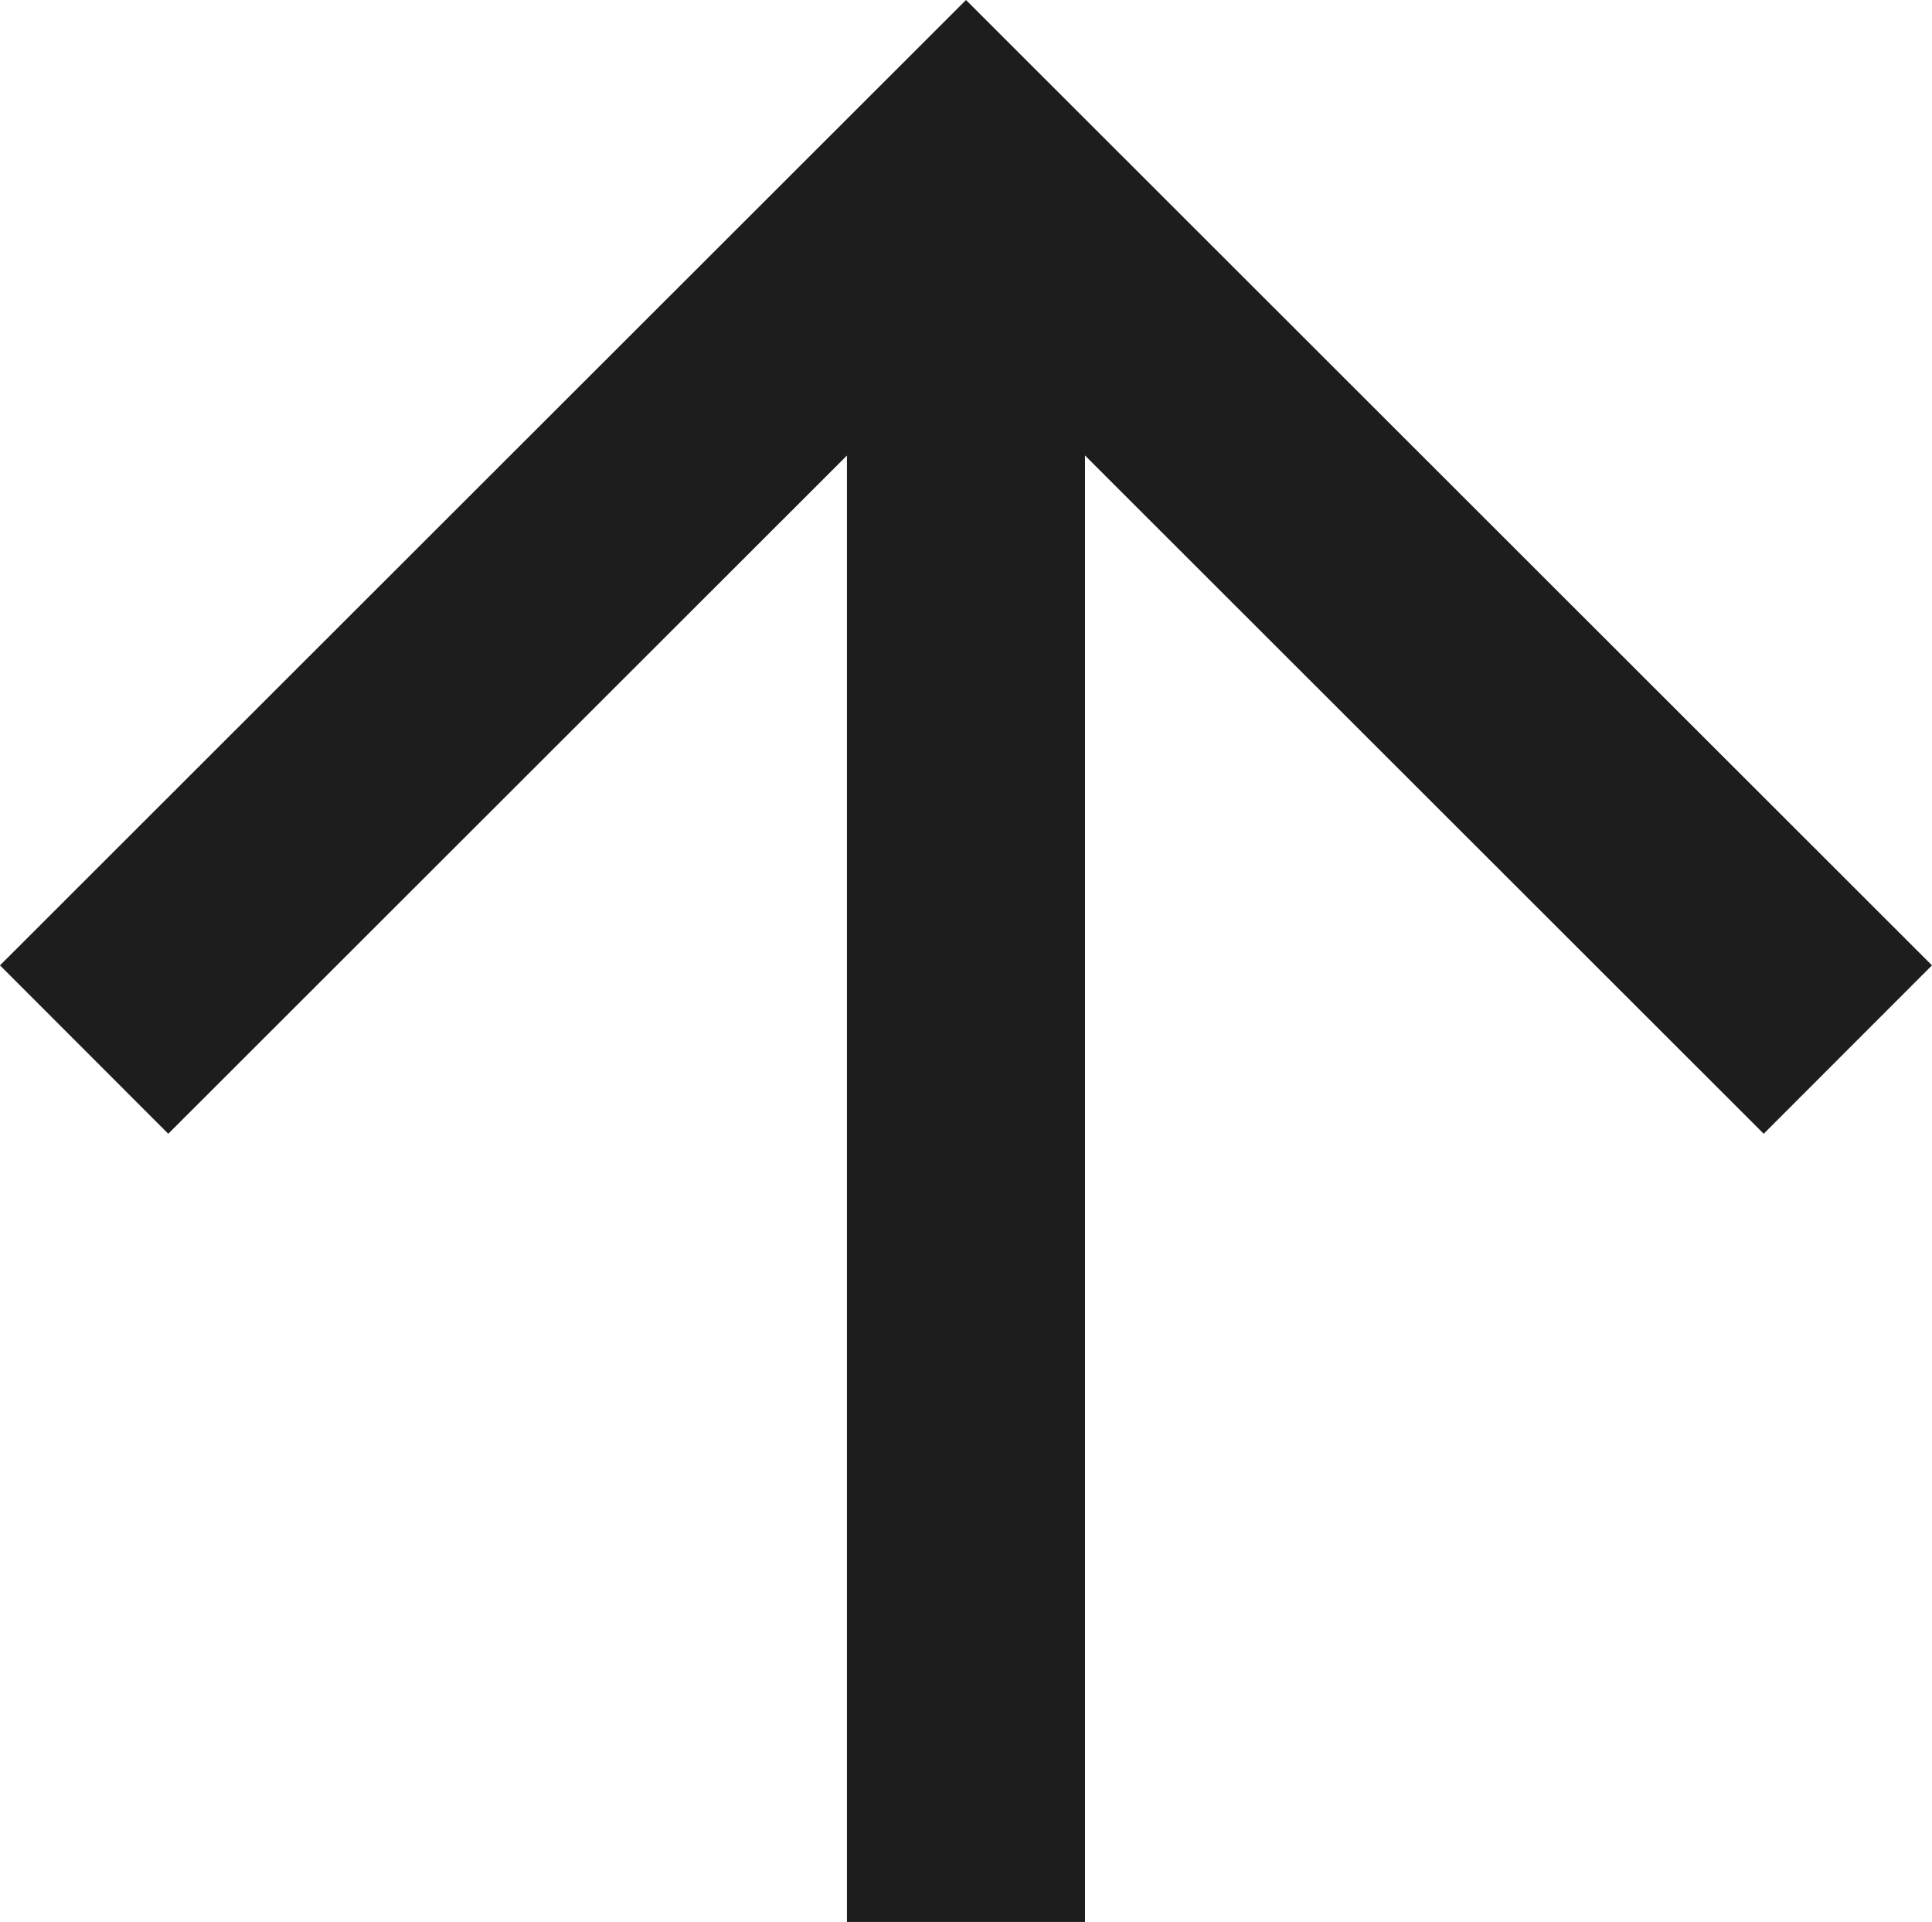 <svg xmlns="http://www.w3.org/2000/svg" width="64.924" height="64.584" viewBox="0 0 64.924 64.584">
  <g id="Groupe_6439" data-name="Groupe 6439" transform="translate(2.827 64.584) rotate(-90)">
    <line id="Ligne_9" data-name="Ligne 9" x2="58.513" transform="translate(0 29.634)" fill="none" stroke="#1d1d1d" stroke-miterlimit="10" stroke-width="8"/>
    <path id="Tracé_6" data-name="Tracé 6" d="M0,59.269,29.614,29.635,0,0" transform="translate(29.315 0)" fill="none" stroke="#1d1d1d" stroke-miterlimit="10" stroke-width="8"/>
  </g>
</svg>
